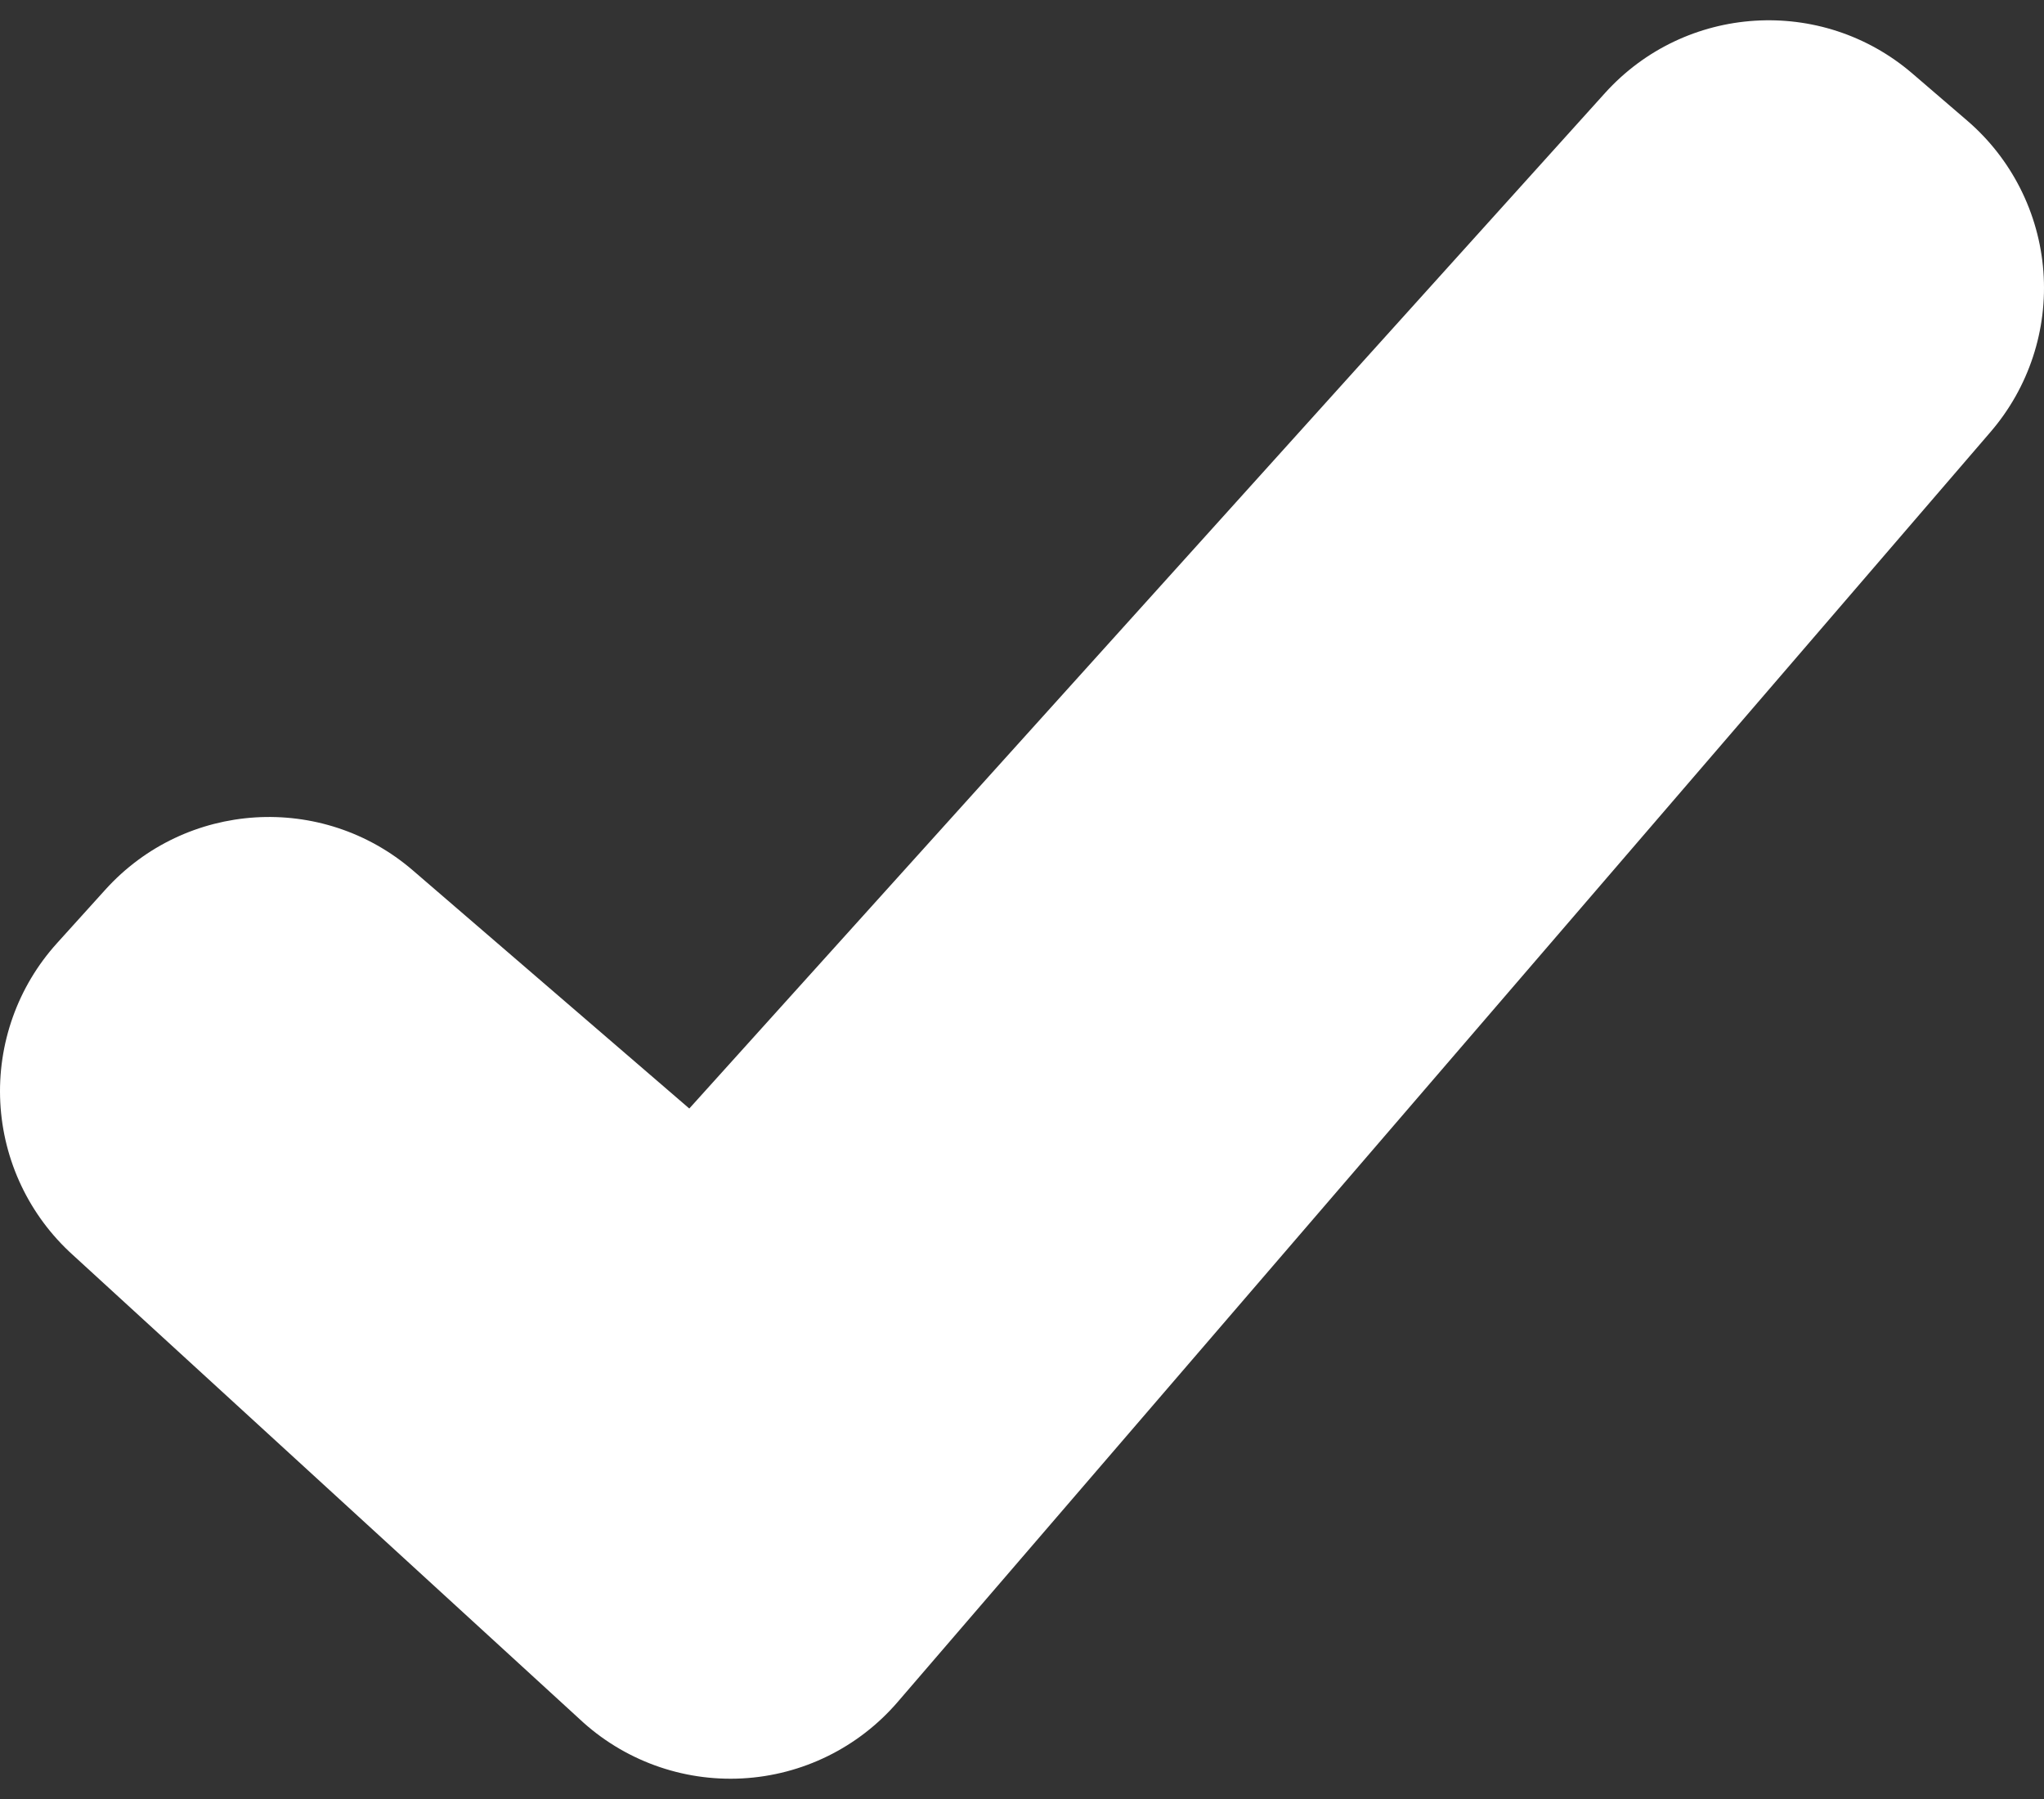 <?xml version="1.0" encoding="UTF-8"?> <svg xmlns="http://www.w3.org/2000/svg" width="100" height="88" viewBox="0 0 100 88" fill="none"><rect x="0" y="0" width="100" height="88" fill="#333333" stroke="none"/> <path d="M96.242 5.9L93.564 3.599C89.12 -0.22 82.441 0.206 78.517 4.557L33.723 54.224L20.202 42.579C15.762 38.755 9.082 39.172 5.154 43.519L2.786 46.139C0.866 48.262 -0.131 51.063 0.014 53.924C0.16 56.783 1.436 59.467 3.562 61.386L28.347 84.083C30.493 86.098 33.369 87.149 36.308 86.993C39.248 86.838 41.996 85.487 43.916 83.256L97.388 21.125C99.256 18.954 100.185 16.131 99.97 13.276C99.754 10.419 98.414 7.766 96.242 5.9Z" fill="white"></path> </svg> 